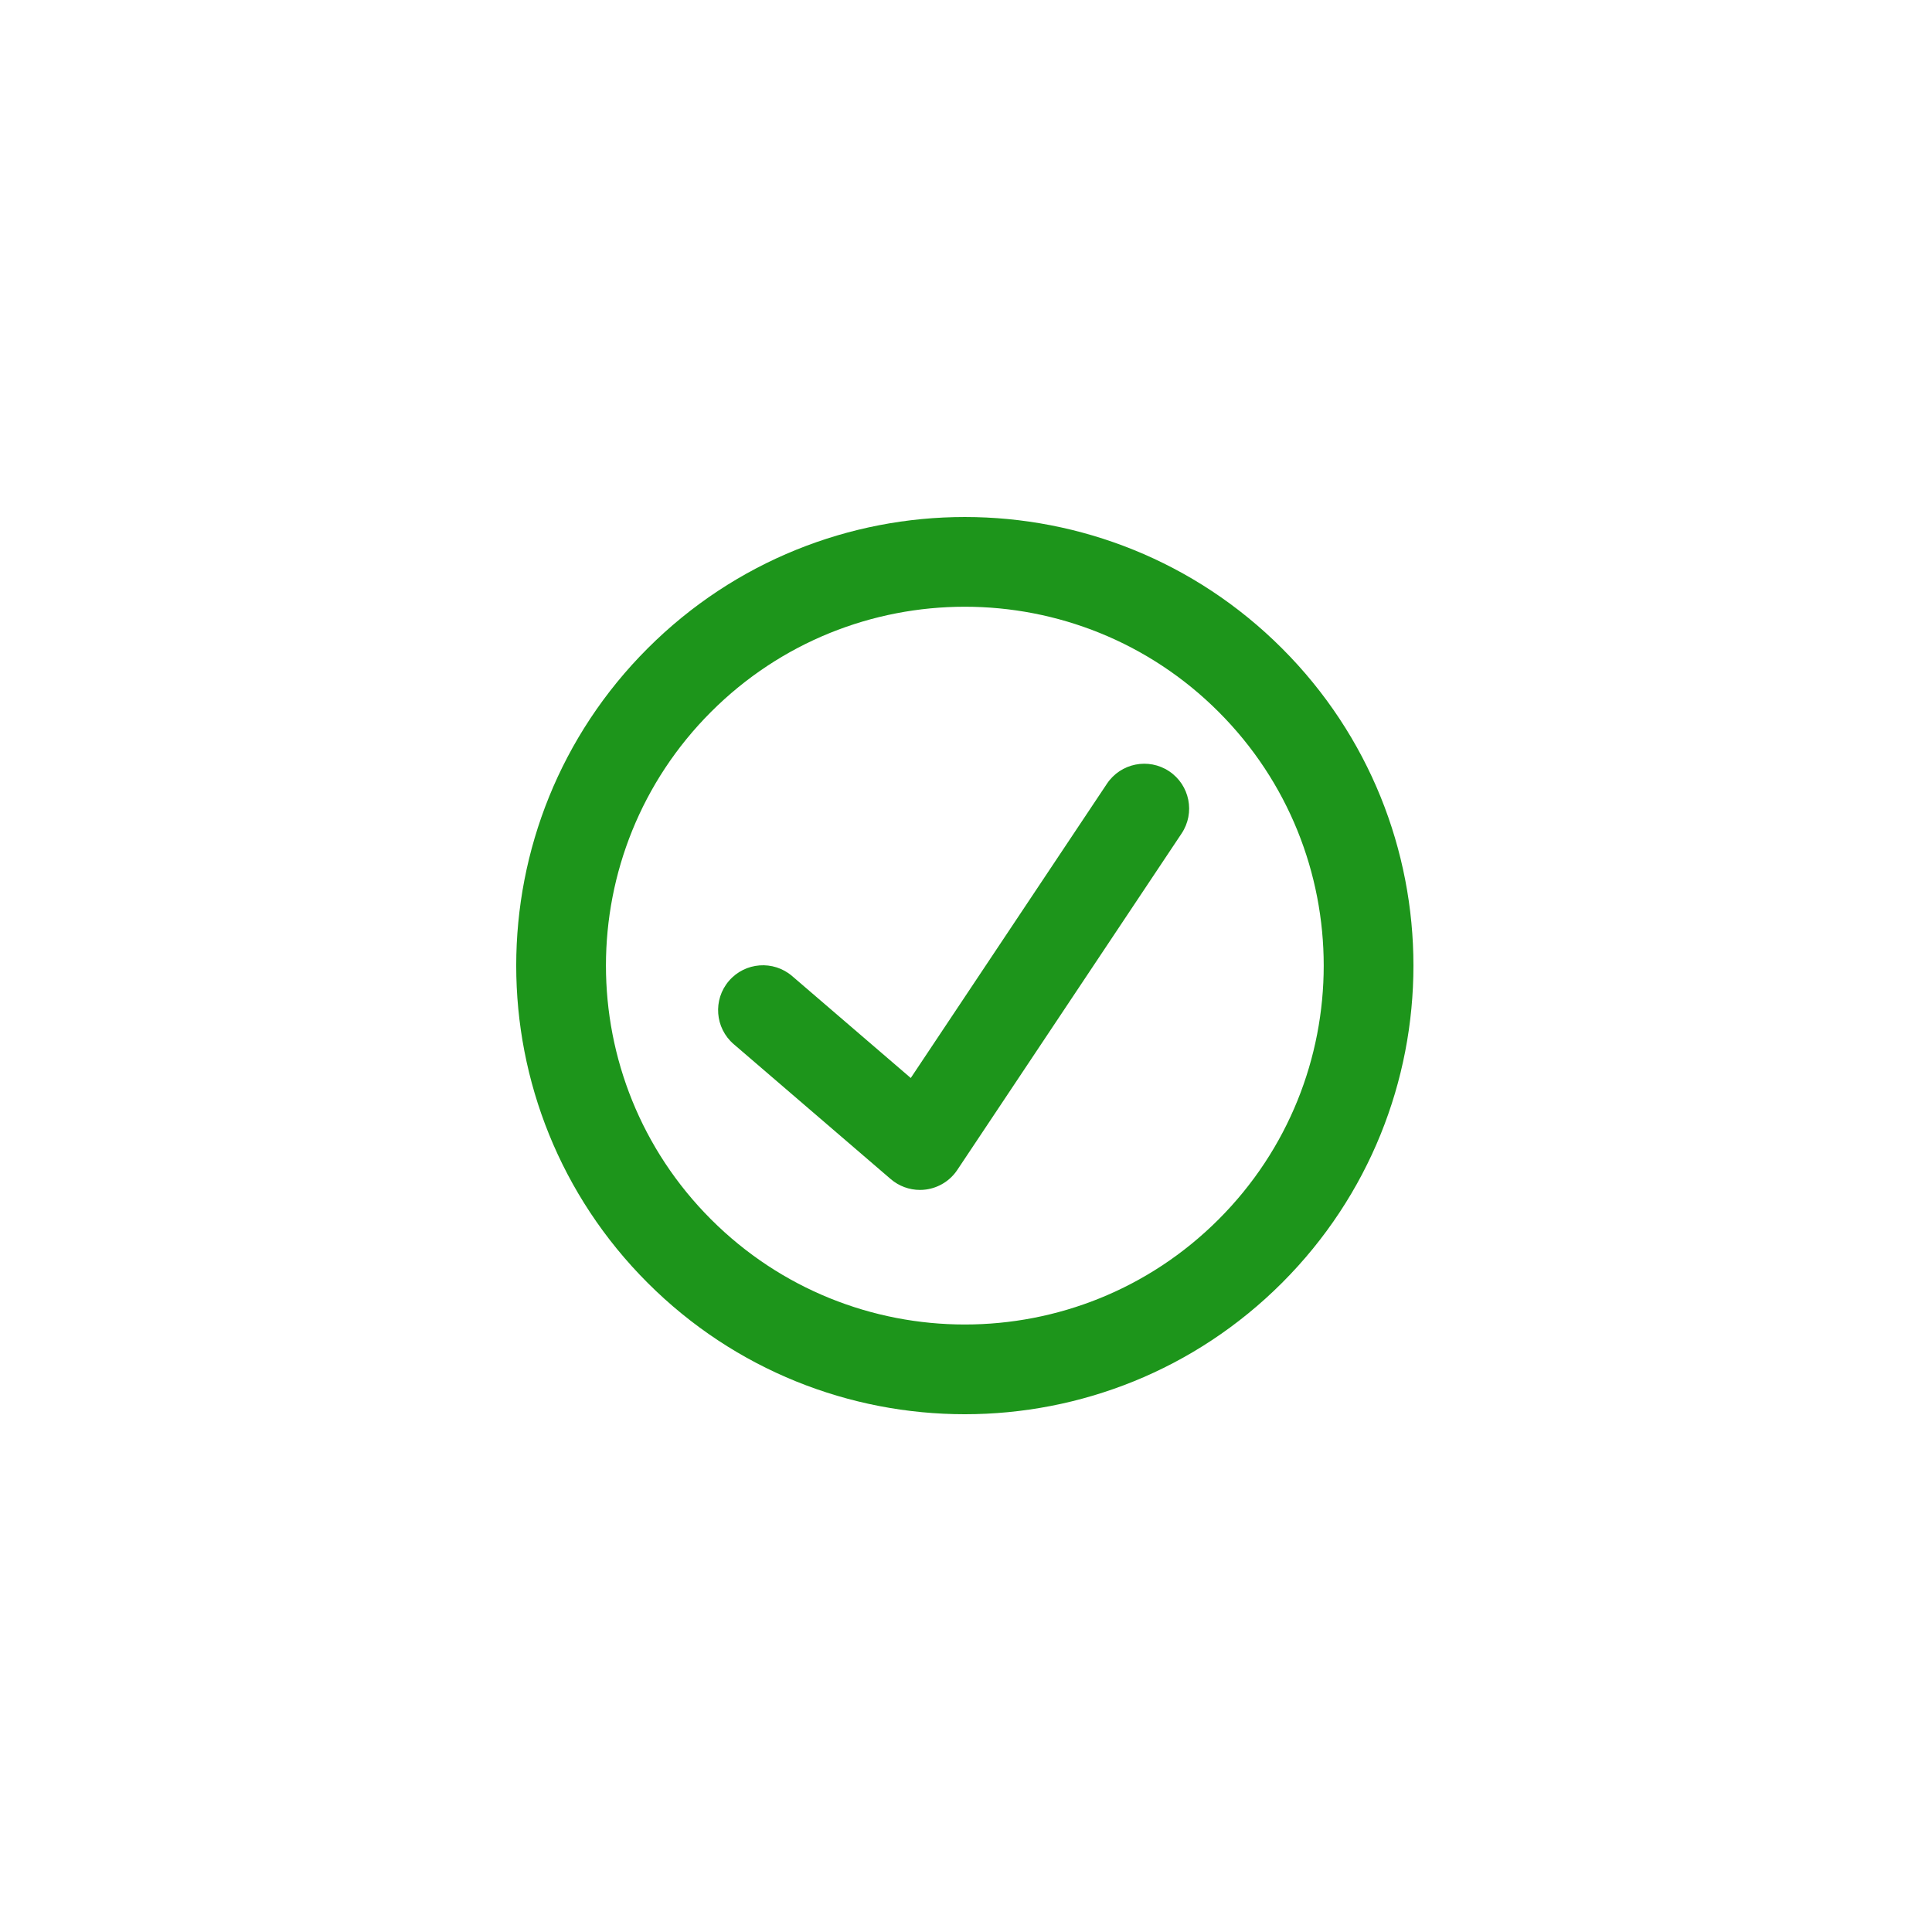 <svg xmlns="http://www.w3.org/2000/svg" width="500" height="500" viewBox="0 0 500 500"><g transform="translate(133.598,133.803)translate(116.151,116.151)rotate(0)translate(-116.151,-116.151) scale(0.645,0.645)" opacity="1"><defs class="defs"/><path transform="translate(-126.501,-216.501)" d="M179.221,269.221c-70.294,70.294 -70.293,184.264 0,254.558c70.293,70.294 184.265,70.294 254.559,0c70.293,-70.293 70.293,-184.265 0,-254.558c-70.295,-70.294 -184.266,-70.293 -254.559,0zM408.323,498.324c-56.235,56.229 -147.411,56.23 -203.646,0c-56.236,-56.235 -56.235,-147.413 0,-203.647c56.236,-56.236 147.411,-56.235 203.647,-0.001c56.235,56.237 56.235,147.412 -0.001,203.648zM288.5,486.5c-4.277,0 -8.446,-1.525 -11.73,-4.348l-63,-54.139c-7.54,-6.479 -8.4,-17.844 -1.921,-25.384c6.479,-7.54 17.844,-8.4 25.383,-1.921l47.574,40.88l78.718,-118.078c5.513,-8.27 16.688,-10.507 24.961,-4.992c8.271,5.515 10.507,16.69 4.988,24.962l-90,135c-2.86,4.29 -7.421,7.146 -12.528,7.849c-0.813,0.115 -1.632,0.171 -2.445,0.171z" fill="#1D951B" class="fill c1"/></g></svg>